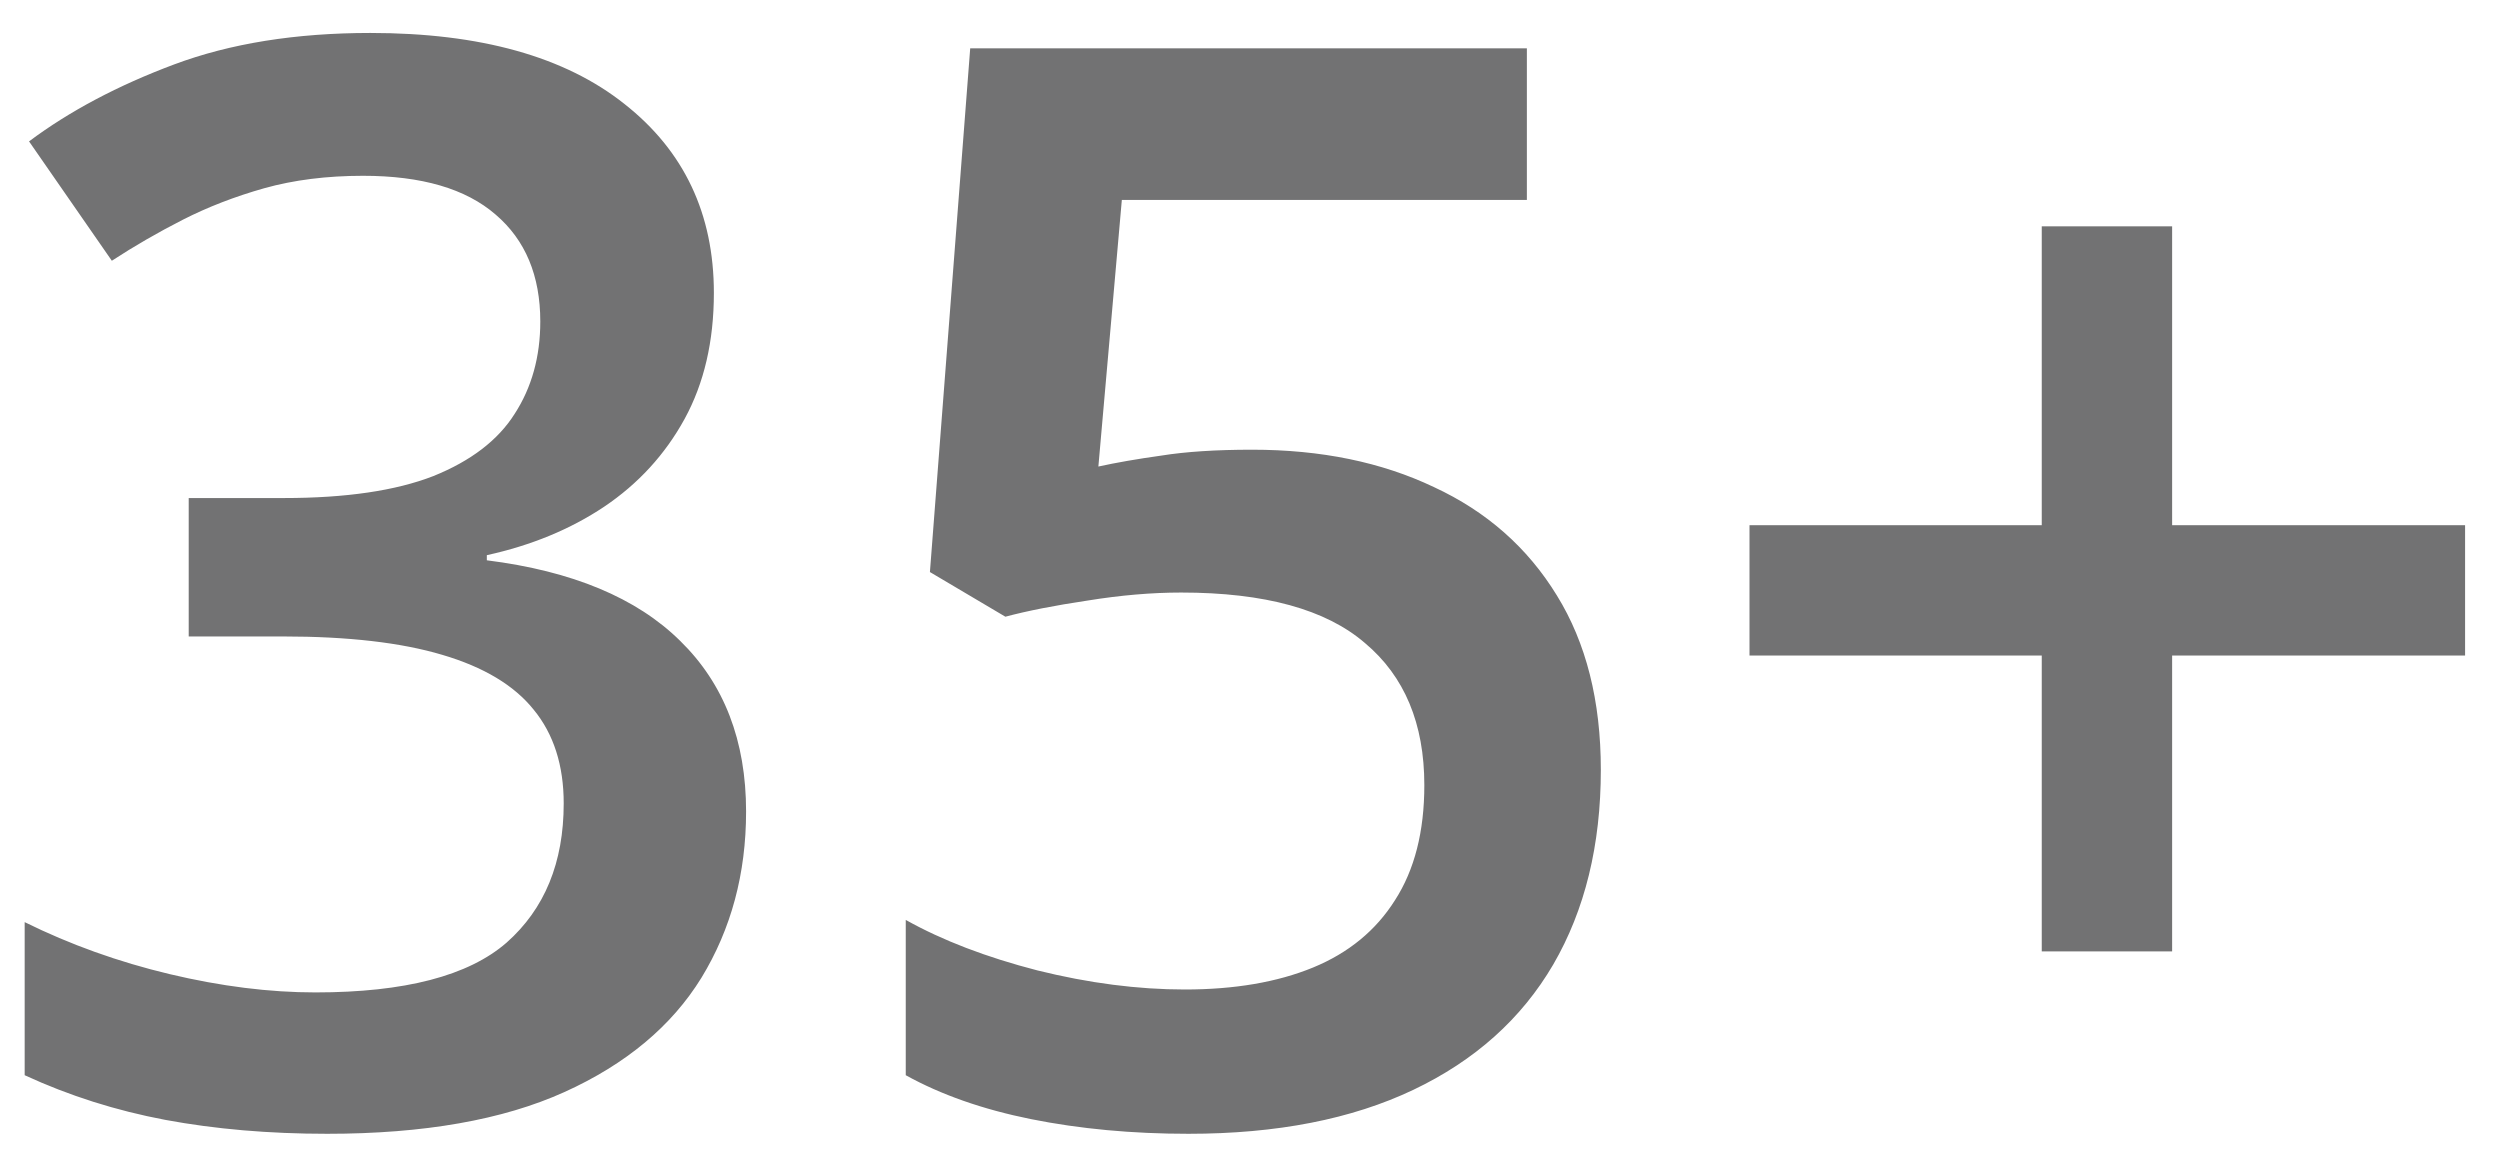 <?xml version="1.0" encoding="UTF-8"?> <svg xmlns="http://www.w3.org/2000/svg" width="60" height="28" viewBox="0 0 60 28" fill="none"> <path d="M17.133 7.031C17.133 8.191 16.898 9.199 16.43 10.055C15.961 10.91 15.316 11.613 14.496 12.164C13.688 12.703 12.75 13.09 11.684 13.324V13.447C13.734 13.705 15.281 14.35 16.324 15.381C17.379 16.412 17.906 17.777 17.906 19.477C17.906 20.965 17.549 22.295 16.834 23.467C16.119 24.627 15.023 25.541 13.547 26.209C12.07 26.877 10.172 27.211 7.852 27.211C6.457 27.211 5.162 27.099 3.967 26.877C2.783 26.654 1.658 26.297 0.592 25.805V22.131C1.682 22.67 2.842 23.086 4.072 23.379C5.303 23.672 6.469 23.818 7.57 23.818C9.715 23.818 11.244 23.42 12.158 22.623C13.072 21.814 13.529 20.701 13.529 19.283C13.529 18.369 13.289 17.619 12.809 17.033C12.34 16.447 11.607 16.008 10.611 15.715C9.627 15.422 8.355 15.275 6.797 15.275H4.529V11.953H6.814C8.303 11.953 9.498 11.777 10.4 11.426C11.303 11.062 11.953 10.564 12.352 9.932C12.762 9.299 12.967 8.56 12.967 7.717C12.967 6.615 12.609 5.76 11.895 5.15C11.18 4.529 10.119 4.219 8.713 4.219C7.846 4.219 7.055 4.318 6.34 4.518C5.637 4.717 4.986 4.969 4.389 5.273C3.791 5.578 3.223 5.906 2.684 6.258L0.697 3.393C1.67 2.666 2.83 2.051 4.178 1.547C5.525 1.043 7.096 0.791 8.889 0.791C11.525 0.791 13.559 1.359 14.988 2.496C16.418 3.621 17.133 5.133 17.133 7.031ZM30.053 10.793C31.705 10.793 33.158 11.092 34.412 11.689C35.678 12.275 36.662 13.143 37.365 14.291C38.068 15.428 38.42 16.822 38.42 18.474C38.42 20.279 38.039 21.838 37.277 23.15C36.516 24.451 35.397 25.453 33.92 26.156C32.443 26.859 30.645 27.211 28.523 27.211C27.176 27.211 25.916 27.094 24.744 26.859C23.584 26.625 22.582 26.273 21.738 25.805V22.078C22.617 22.57 23.672 22.974 24.902 23.291C26.133 23.596 27.311 23.748 28.436 23.748C29.631 23.748 30.656 23.572 31.512 23.221C32.367 22.869 33.023 22.33 33.48 21.604C33.949 20.877 34.184 19.957 34.184 18.844C34.184 17.367 33.709 16.23 32.76 15.434C31.822 14.625 30.352 14.221 28.348 14.221C27.645 14.221 26.895 14.285 26.098 14.414C25.312 14.531 24.656 14.66 24.129 14.801L22.318 13.729L23.285 1.16H36.645V4.799H26.924L26.361 11.197C26.783 11.104 27.287 11.016 27.873 10.934C28.459 10.84 29.186 10.793 30.053 10.793ZM52.131 12.604H59.162V15.732H52.131V22.834H49.002V15.732H41.988V12.604H49.002V5.432H52.131V12.604Z" fill="#727273"></path> </svg> 